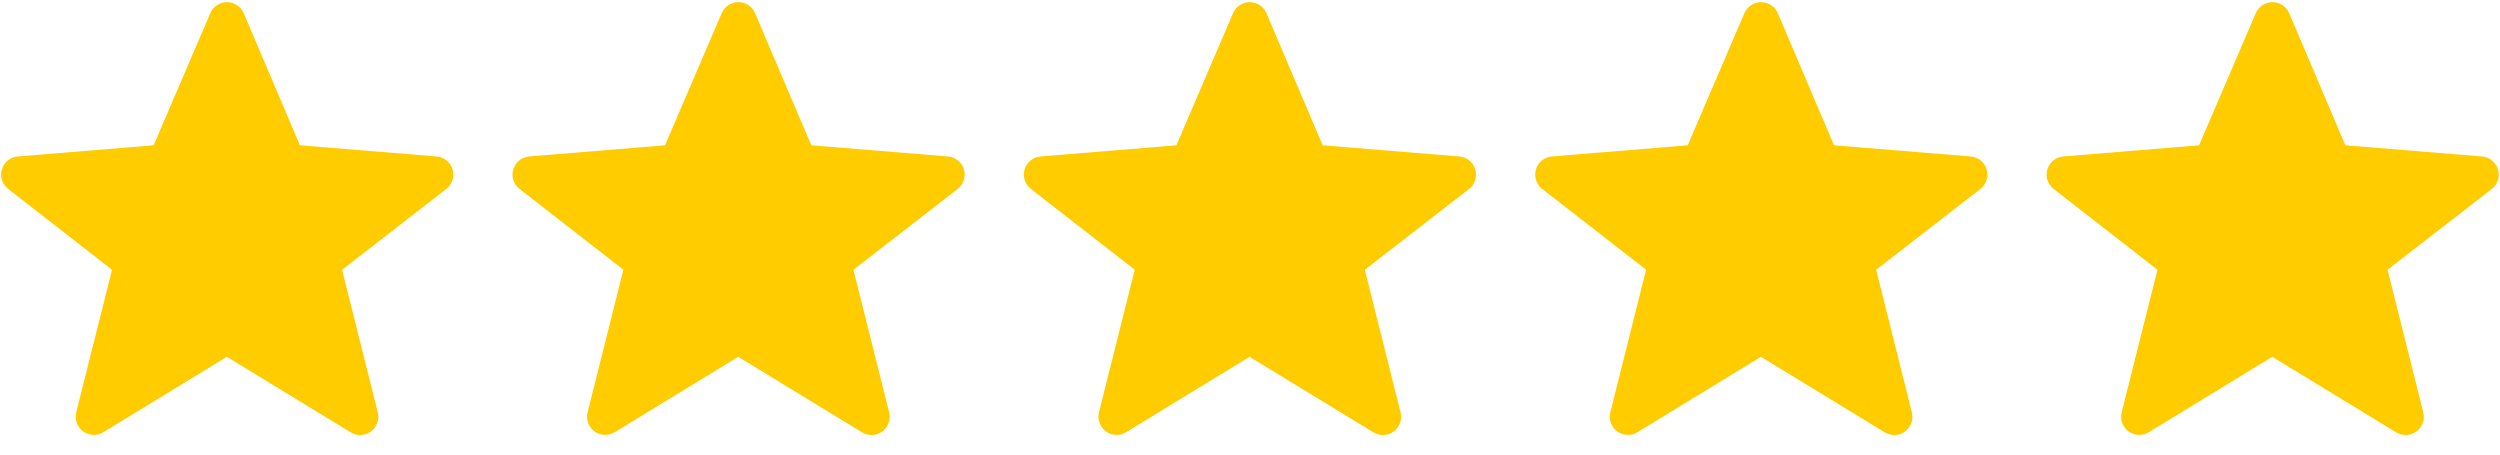 <?xml version="1.0" encoding="UTF-8"?> <svg xmlns="http://www.w3.org/2000/svg" width="88" height="16" viewBox="0 0 88 16" fill="none"><g clip-path="url(#clip0_588_7966)"><g clip-path="url(#clip1_588_7966)"><path fill-rule="evenodd" clip-rule="evenodd" d="M7.983 12.56L3.636 15.215C3.528 15.281 3.402 15.313 3.275 15.307C3.149 15.302 3.027 15.259 2.924 15.184C2.822 15.108 2.745 15.005 2.702 14.885C2.659 14.766 2.652 14.637 2.683 14.514L3.943 9.495L0.288 6.651C0.186 6.572 0.11 6.464 0.07 6.341C0.031 6.219 0.029 6.087 0.066 5.963C0.102 5.839 0.176 5.73 0.276 5.648C0.376 5.567 0.498 5.518 0.627 5.507L5.408 5.114L7.403 0.464C7.452 0.349 7.534 0.251 7.639 0.182C7.744 0.113 7.866 0.076 7.992 0.076C8.117 0.076 8.24 0.113 8.344 0.183C8.449 0.252 8.531 0.35 8.58 0.466L10.557 5.114L15.371 5.508C15.499 5.519 15.621 5.568 15.721 5.649C15.821 5.731 15.894 5.84 15.931 5.964C15.967 6.087 15.966 6.219 15.927 6.341C15.887 6.464 15.812 6.572 15.711 6.651L12.041 9.495L13.299 14.516C13.329 14.639 13.323 14.769 13.28 14.889C13.237 15.008 13.16 15.112 13.058 15.187C12.955 15.263 12.833 15.306 12.706 15.312C12.579 15.317 12.454 15.285 12.345 15.219L7.983 12.559V12.56Z" fill="#FFCC00"></path></g></g><g clip-path="url(#clip2_588_7966)"><g clip-path="url(#clip3_588_7966)"><path fill-rule="evenodd" clip-rule="evenodd" d="M25.983 12.56L21.636 15.215C21.528 15.281 21.402 15.313 21.275 15.307C21.149 15.302 21.027 15.259 20.924 15.184C20.822 15.108 20.745 15.005 20.702 14.885C20.659 14.766 20.652 14.637 20.683 14.514L21.943 9.495L18.288 6.651C18.186 6.572 18.11 6.464 18.07 6.341C18.031 6.219 18.029 6.087 18.066 5.963C18.102 5.839 18.176 5.73 18.276 5.648C18.376 5.567 18.498 5.518 18.627 5.507L23.408 5.114L25.403 0.464C25.452 0.349 25.534 0.251 25.639 0.182C25.744 0.113 25.866 0.076 25.992 0.076C26.117 0.076 26.24 0.113 26.344 0.183C26.449 0.252 26.531 0.35 26.58 0.466L28.557 5.114L33.371 5.508C33.499 5.519 33.621 5.568 33.721 5.649C33.821 5.731 33.894 5.84 33.931 5.964C33.967 6.087 33.966 6.219 33.927 6.341C33.888 6.464 33.812 6.572 33.711 6.651L30.041 9.495L31.299 14.516C31.329 14.639 31.323 14.769 31.28 14.889C31.237 15.008 31.16 15.112 31.058 15.187C30.955 15.263 30.833 15.306 30.706 15.312C30.579 15.317 30.454 15.285 30.345 15.219L25.983 12.559V12.56Z" fill="#FFCC00"></path></g></g><g clip-path="url(#clip4_588_7966)"><g clip-path="url(#clip5_588_7966)"><path fill-rule="evenodd" clip-rule="evenodd" d="M43.983 12.56L39.636 15.215C39.528 15.281 39.402 15.313 39.275 15.307C39.149 15.302 39.027 15.259 38.925 15.184C38.822 15.108 38.745 15.005 38.702 14.885C38.659 14.766 38.652 14.637 38.683 14.514L39.943 9.495L36.288 6.651C36.186 6.572 36.11 6.464 36.071 6.341C36.031 6.219 36.029 6.087 36.066 5.963C36.102 5.839 36.176 5.73 36.276 5.648C36.376 5.567 36.498 5.518 36.627 5.507L41.408 5.114L43.403 0.464C43.452 0.349 43.534 0.251 43.639 0.182C43.744 0.113 43.866 0.076 43.992 0.076C44.117 0.076 44.24 0.113 44.344 0.183C44.449 0.252 44.531 0.35 44.58 0.466L46.557 5.114L51.371 5.508C51.499 5.519 51.621 5.568 51.721 5.649C51.821 5.731 51.894 5.84 51.931 5.964C51.967 6.087 51.966 6.219 51.927 6.341C51.888 6.464 51.812 6.572 51.711 6.651L48.041 9.495L49.299 14.516C49.33 14.639 49.323 14.769 49.28 14.889C49.237 15.008 49.16 15.112 49.058 15.187C48.955 15.263 48.833 15.306 48.706 15.312C48.579 15.317 48.454 15.285 48.345 15.219L43.983 12.559V12.56Z" fill="#FFCC00"></path></g></g><g clip-path="url(#clip6_588_7966)"><g clip-path="url(#clip7_588_7966)"><path fill-rule="evenodd" clip-rule="evenodd" d="M61.983 12.56L57.636 15.215C57.528 15.281 57.402 15.313 57.275 15.307C57.149 15.302 57.027 15.259 56.925 15.184C56.822 15.108 56.745 15.005 56.702 14.885C56.659 14.766 56.652 14.637 56.683 14.514L57.943 9.495L54.288 6.651C54.186 6.572 54.11 6.464 54.071 6.341C54.031 6.219 54.029 6.087 54.066 5.963C54.102 5.839 54.176 5.73 54.276 5.648C54.376 5.567 54.498 5.518 54.627 5.507L59.408 5.114L61.403 0.464C61.452 0.349 61.534 0.251 61.639 0.182C61.744 0.113 61.866 0.076 61.992 0.076C62.117 0.076 62.24 0.113 62.344 0.183C62.449 0.252 62.531 0.35 62.58 0.466L64.557 5.114L69.371 5.508C69.499 5.519 69.621 5.568 69.721 5.649C69.821 5.731 69.894 5.84 69.931 5.964C69.967 6.087 69.966 6.219 69.927 6.341C69.888 6.464 69.812 6.572 69.711 6.651L66.041 9.495L67.299 14.516C67.329 14.639 67.323 14.769 67.28 14.889C67.237 15.008 67.16 15.112 67.058 15.187C66.955 15.263 66.833 15.306 66.706 15.312C66.579 15.317 66.454 15.285 66.345 15.219L61.983 12.559V12.56Z" fill="#FFCC00"></path></g></g><g clip-path="url(#clip8_588_7966)"><g clip-path="url(#clip9_588_7966)"><path fill-rule="evenodd" clip-rule="evenodd" d="M79.983 12.56L75.636 15.215C75.528 15.281 75.402 15.313 75.275 15.307C75.149 15.302 75.027 15.259 74.924 15.184C74.822 15.108 74.745 15.005 74.702 14.885C74.659 14.766 74.652 14.637 74.683 14.514L75.943 9.495L72.288 6.651C72.186 6.572 72.11 6.464 72.07 6.341C72.031 6.219 72.029 6.087 72.066 5.963C72.103 5.839 72.176 5.73 72.276 5.648C72.376 5.567 72.498 5.518 72.627 5.507L77.408 5.114L79.403 0.464C79.452 0.349 79.534 0.251 79.639 0.182C79.744 0.113 79.866 0.076 79.992 0.076C80.117 0.076 80.24 0.113 80.344 0.183C80.449 0.252 80.531 0.35 80.58 0.466L82.557 5.114L87.371 5.508C87.499 5.519 87.621 5.568 87.721 5.649C87.821 5.731 87.894 5.84 87.931 5.964C87.967 6.087 87.966 6.219 87.927 6.341C87.888 6.464 87.812 6.572 87.711 6.651L84.041 9.495L85.299 14.516C85.329 14.639 85.323 14.769 85.28 14.889C85.237 15.008 85.16 15.112 85.058 15.187C84.955 15.263 84.833 15.306 84.706 15.312C84.579 15.317 84.454 15.285 84.345 15.219L79.983 12.559V12.56Z" fill="#FFCC00"></path></g></g><defs><clipPath id="clip0_588_7966"><rect width="16" height="16" fill="white"></rect></clipPath><clipPath id="clip1_588_7966"><rect width="16" height="16" fill="white"></rect></clipPath><clipPath id="clip2_588_7966"><rect width="16" height="16" fill="white" transform="translate(18)"></rect></clipPath><clipPath id="clip3_588_7966"><rect width="16" height="16" fill="white" transform="translate(18)"></rect></clipPath><clipPath id="clip4_588_7966"><rect width="16" height="16" fill="white" transform="translate(36)"></rect></clipPath><clipPath id="clip5_588_7966"><rect width="16" height="16" fill="white" transform="translate(36)"></rect></clipPath><clipPath id="clip6_588_7966"><rect width="16" height="16" fill="white" transform="translate(54)"></rect></clipPath><clipPath id="clip7_588_7966"><rect width="16" height="16" fill="white" transform="translate(54)"></rect></clipPath><clipPath id="clip8_588_7966"><rect width="16" height="16" fill="white" transform="translate(72)"></rect></clipPath><clipPath id="clip9_588_7966"><rect width="16" height="16" fill="white" transform="translate(72)"></rect></clipPath></defs></svg> 